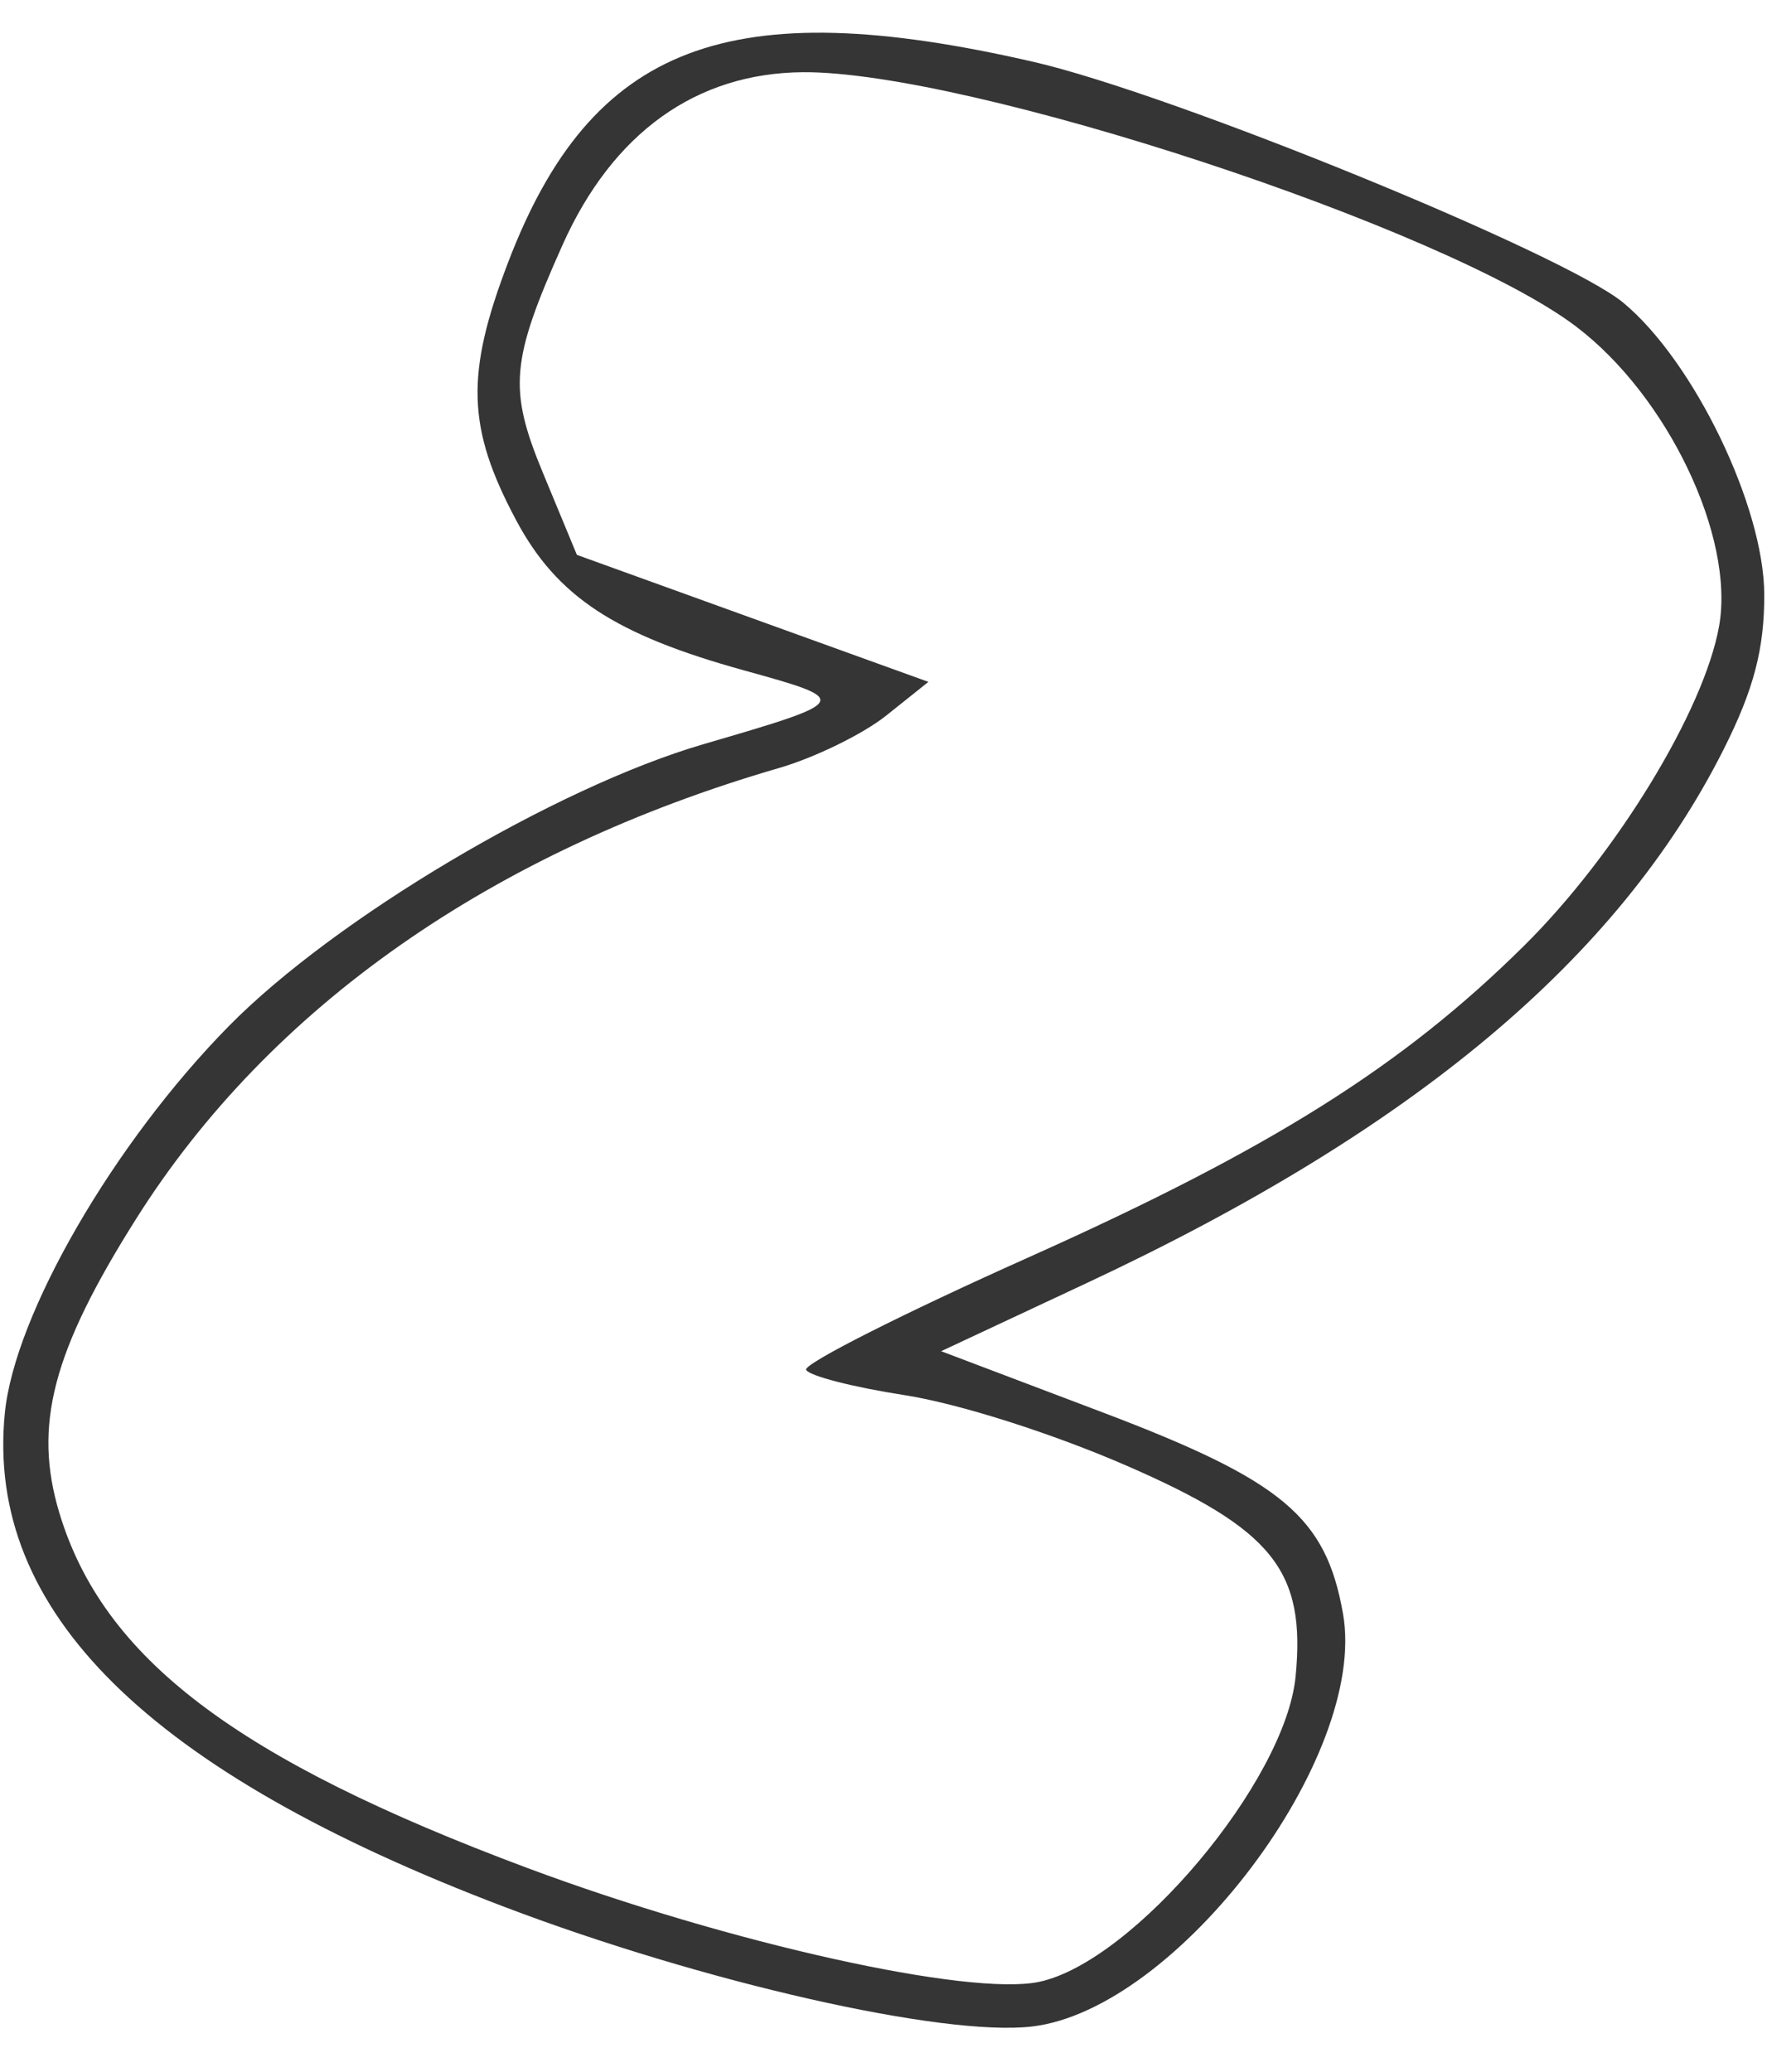 <?xml version="1.0" encoding="UTF-8"?> <svg xmlns="http://www.w3.org/2000/svg" width="29" height="34" viewBox="0 0 29 34" fill="none"> <path fill-rule="evenodd" clip-rule="evenodd" d="M16.961 1.015C11.962 -0.135 9.709 0.724 8.34 4.303C7.636 6.142 7.664 7.025 8.473 8.54C9.141 9.79 10.091 10.415 12.217 11.002C13.981 11.49 13.973 11.503 11.547 12.211C9.119 12.919 5.493 15.072 3.756 16.837C1.866 18.757 0.238 21.57 0.079 23.19C-0.24 26.435 2.428 29.07 8.286 31.293C11.545 32.53 15.467 33.42 16.929 33.254C19.315 32.984 22.454 28.828 22.042 26.483C21.763 24.892 21.053 24.297 18.099 23.177L15.446 22.172L17.837 21.053C23.198 18.544 26.556 15.732 28.284 12.305C28.784 11.313 28.958 10.647 28.955 9.75C28.948 8.305 27.798 5.926 26.641 4.967C25.675 4.166 19.242 1.539 16.961 1.015ZM25.868 5.359C27.37 6.499 28.473 8.81 28.214 10.273C27.968 11.657 26.531 14.014 25.018 15.514C23.02 17.494 20.859 18.852 16.87 20.637C14.824 21.552 13.185 22.38 13.23 22.477C13.274 22.575 13.999 22.762 14.84 22.892C15.729 23.03 17.254 23.514 18.477 24.045C20.889 25.093 21.434 25.771 21.263 27.513C21.094 29.23 18.607 32.19 17.056 32.52C15.909 32.763 11.969 31.888 8.663 30.655C3.875 28.868 1.691 27.211 0.973 24.822C0.543 23.39 0.861 22.174 2.238 19.994C4.426 16.527 8.079 13.968 12.79 12.601C13.377 12.43 14.168 12.043 14.547 11.74L15.237 11.189L12.352 10.147L9.468 9.105L8.909 7.756C8.342 6.386 8.382 5.92 9.232 4.02C10.054 2.182 11.425 1.197 13.18 1.185C15.9 1.166 23.743 3.746 25.868 5.359Z" fill="#353535"></path> </svg> 